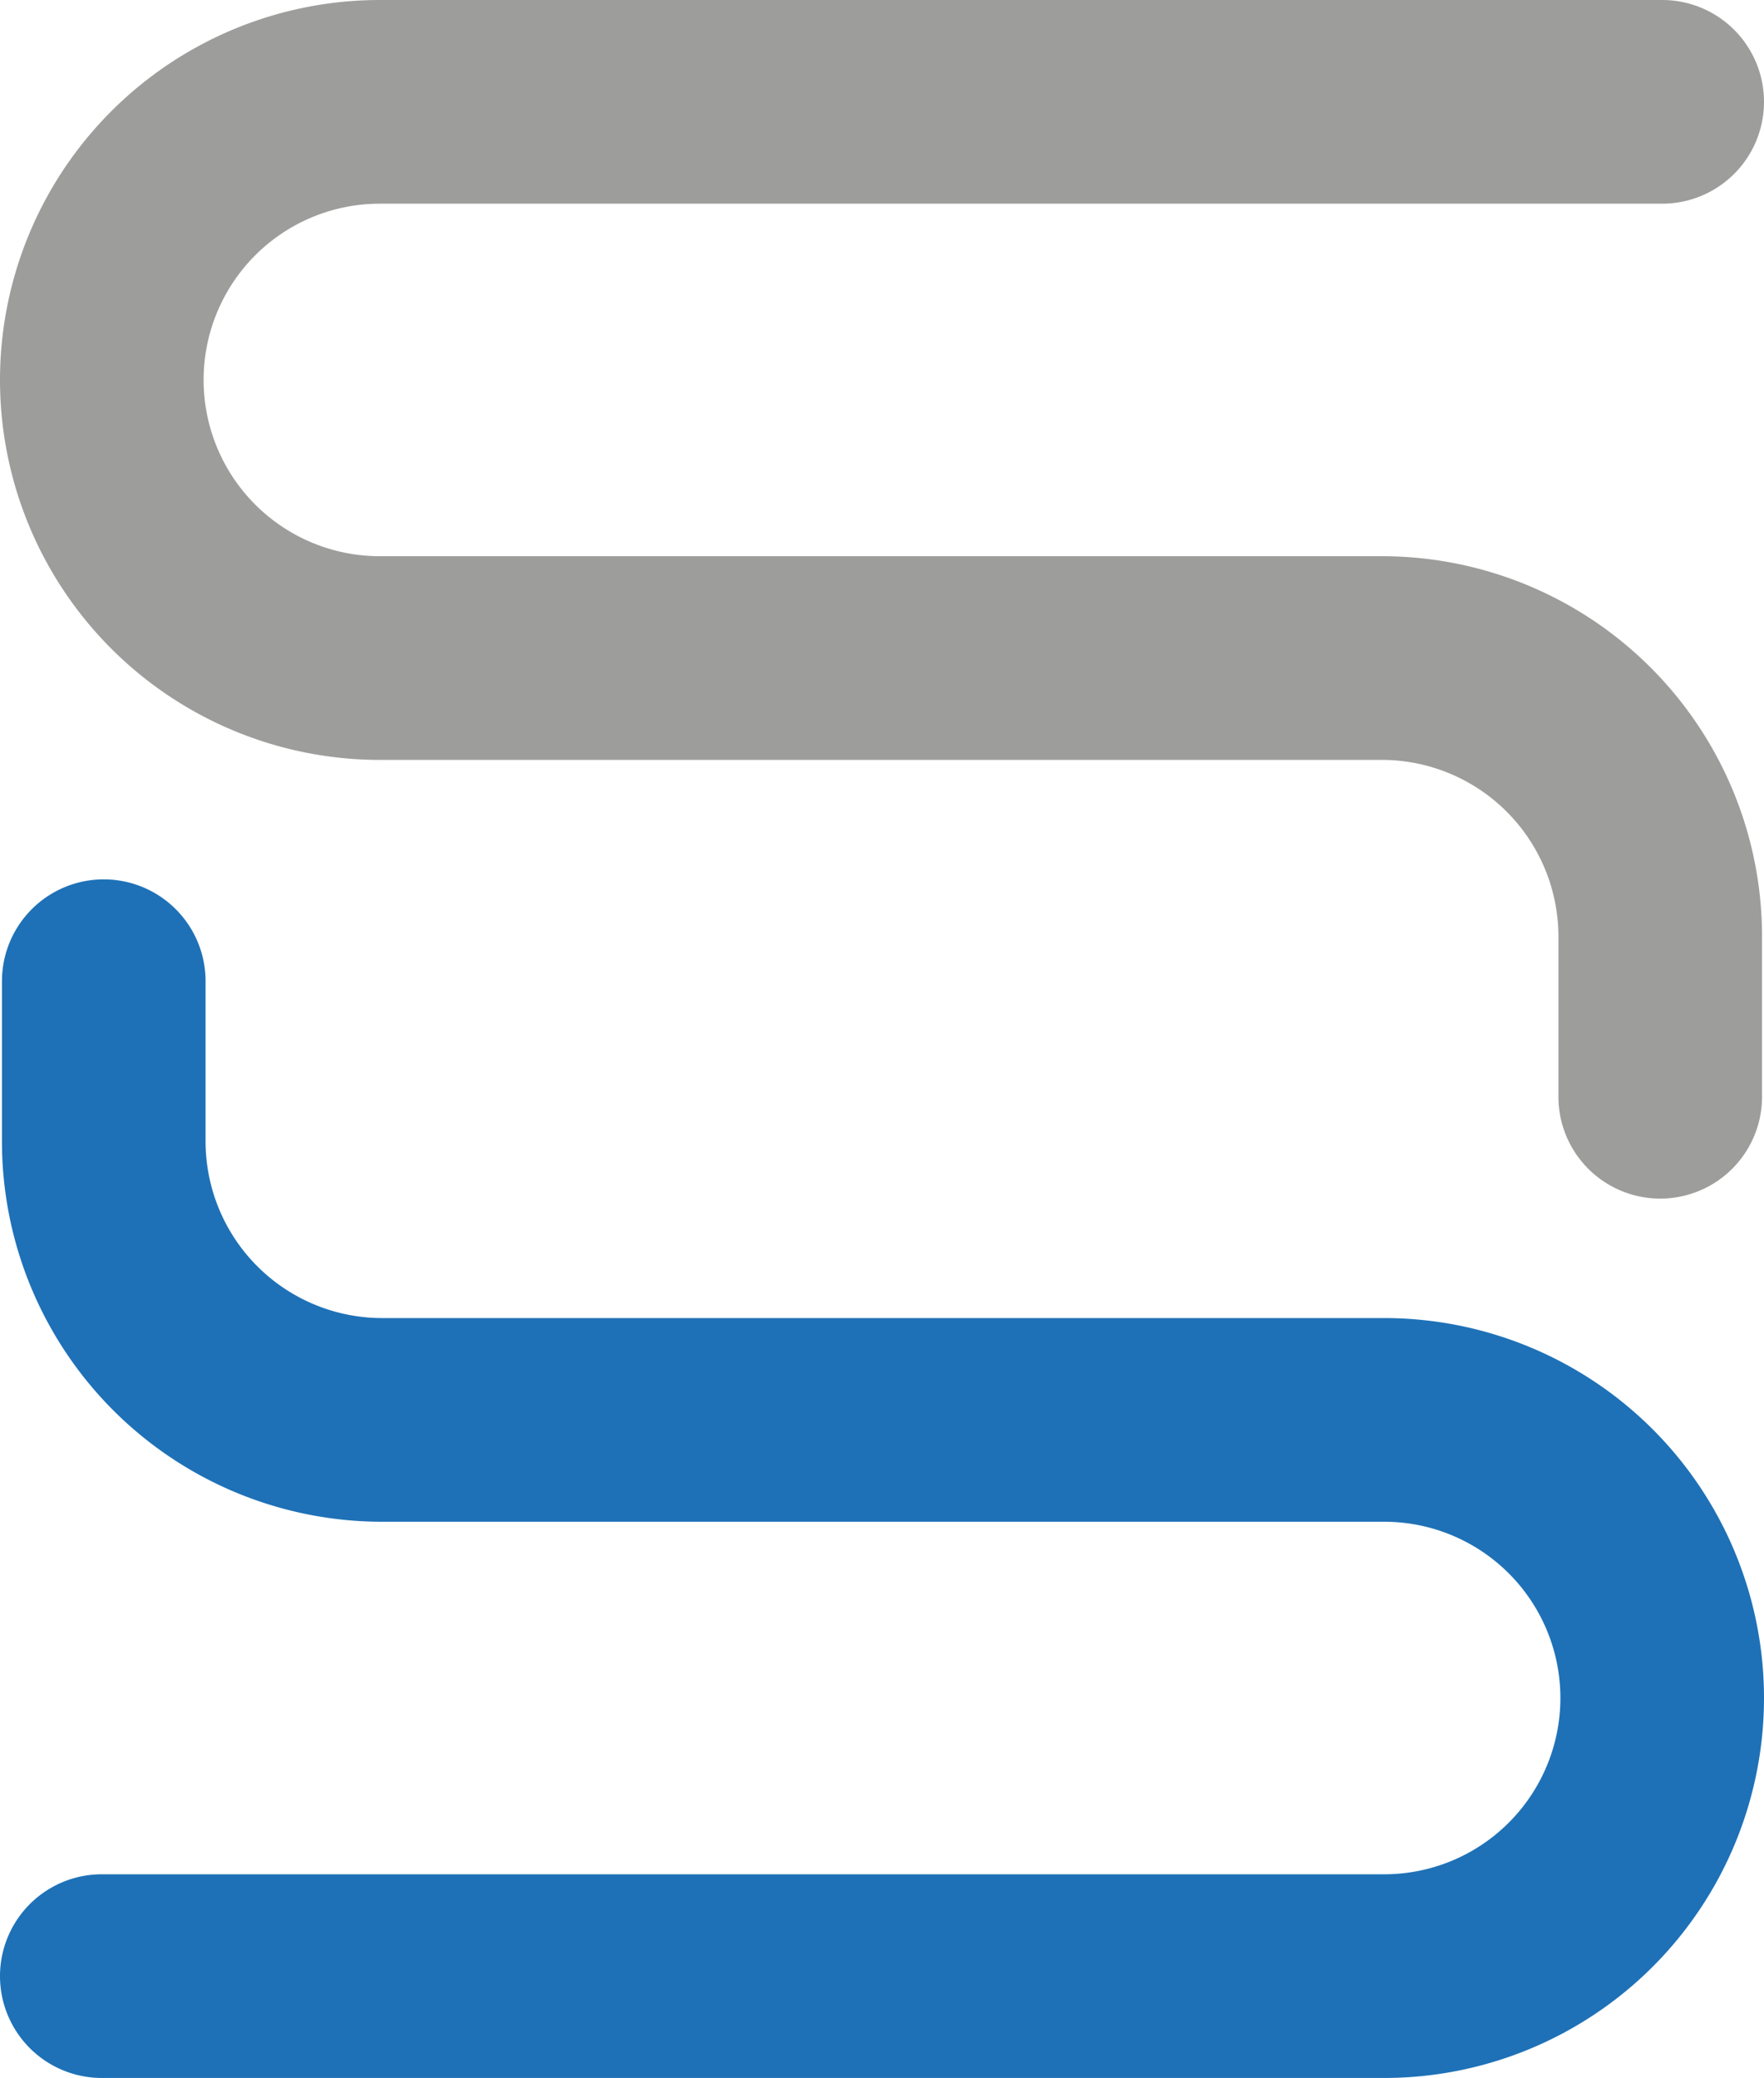 <svg xmlns="http://www.w3.org/2000/svg" width="90.1" height="106.1" viewBox="0 0 90.1 106.1">
  <g id="Group_2" data-name="Group 2" transform="translate(-247.9 -90)">
    <path id="Path_3" data-name="Path 3" d="M267.3,128.8h51.2a9.026,9.026,0,0,1,9,9V146a5.2,5.2,0,0,0,10.4,0v-8.2a19.418,19.418,0,0,0-19.4-19.4H267.3a9,9,0,0,1,0-18h65.5a5.2,5.2,0,1,0,0-10.4H267.3a19.4,19.4,0,0,0,0,38.8h0Z" fill="#9d9d9c"/>
    <path id="Path_4" data-name="Path 4" d="M318.6,157.3H267.4a9.026,9.026,0,0,1-9-9v-8.2a5.2,5.2,0,0,0-10.4,0v8.2a19.418,19.418,0,0,0,19.4,19.4h51.2a9,9,0,0,1,0,18H253.1a5.2,5.2,0,0,0,0,10.4h65.5a19.4,19.4,0,0,0,0-38.8Z" fill="#1e71b7"/>
  </g>
</svg>
